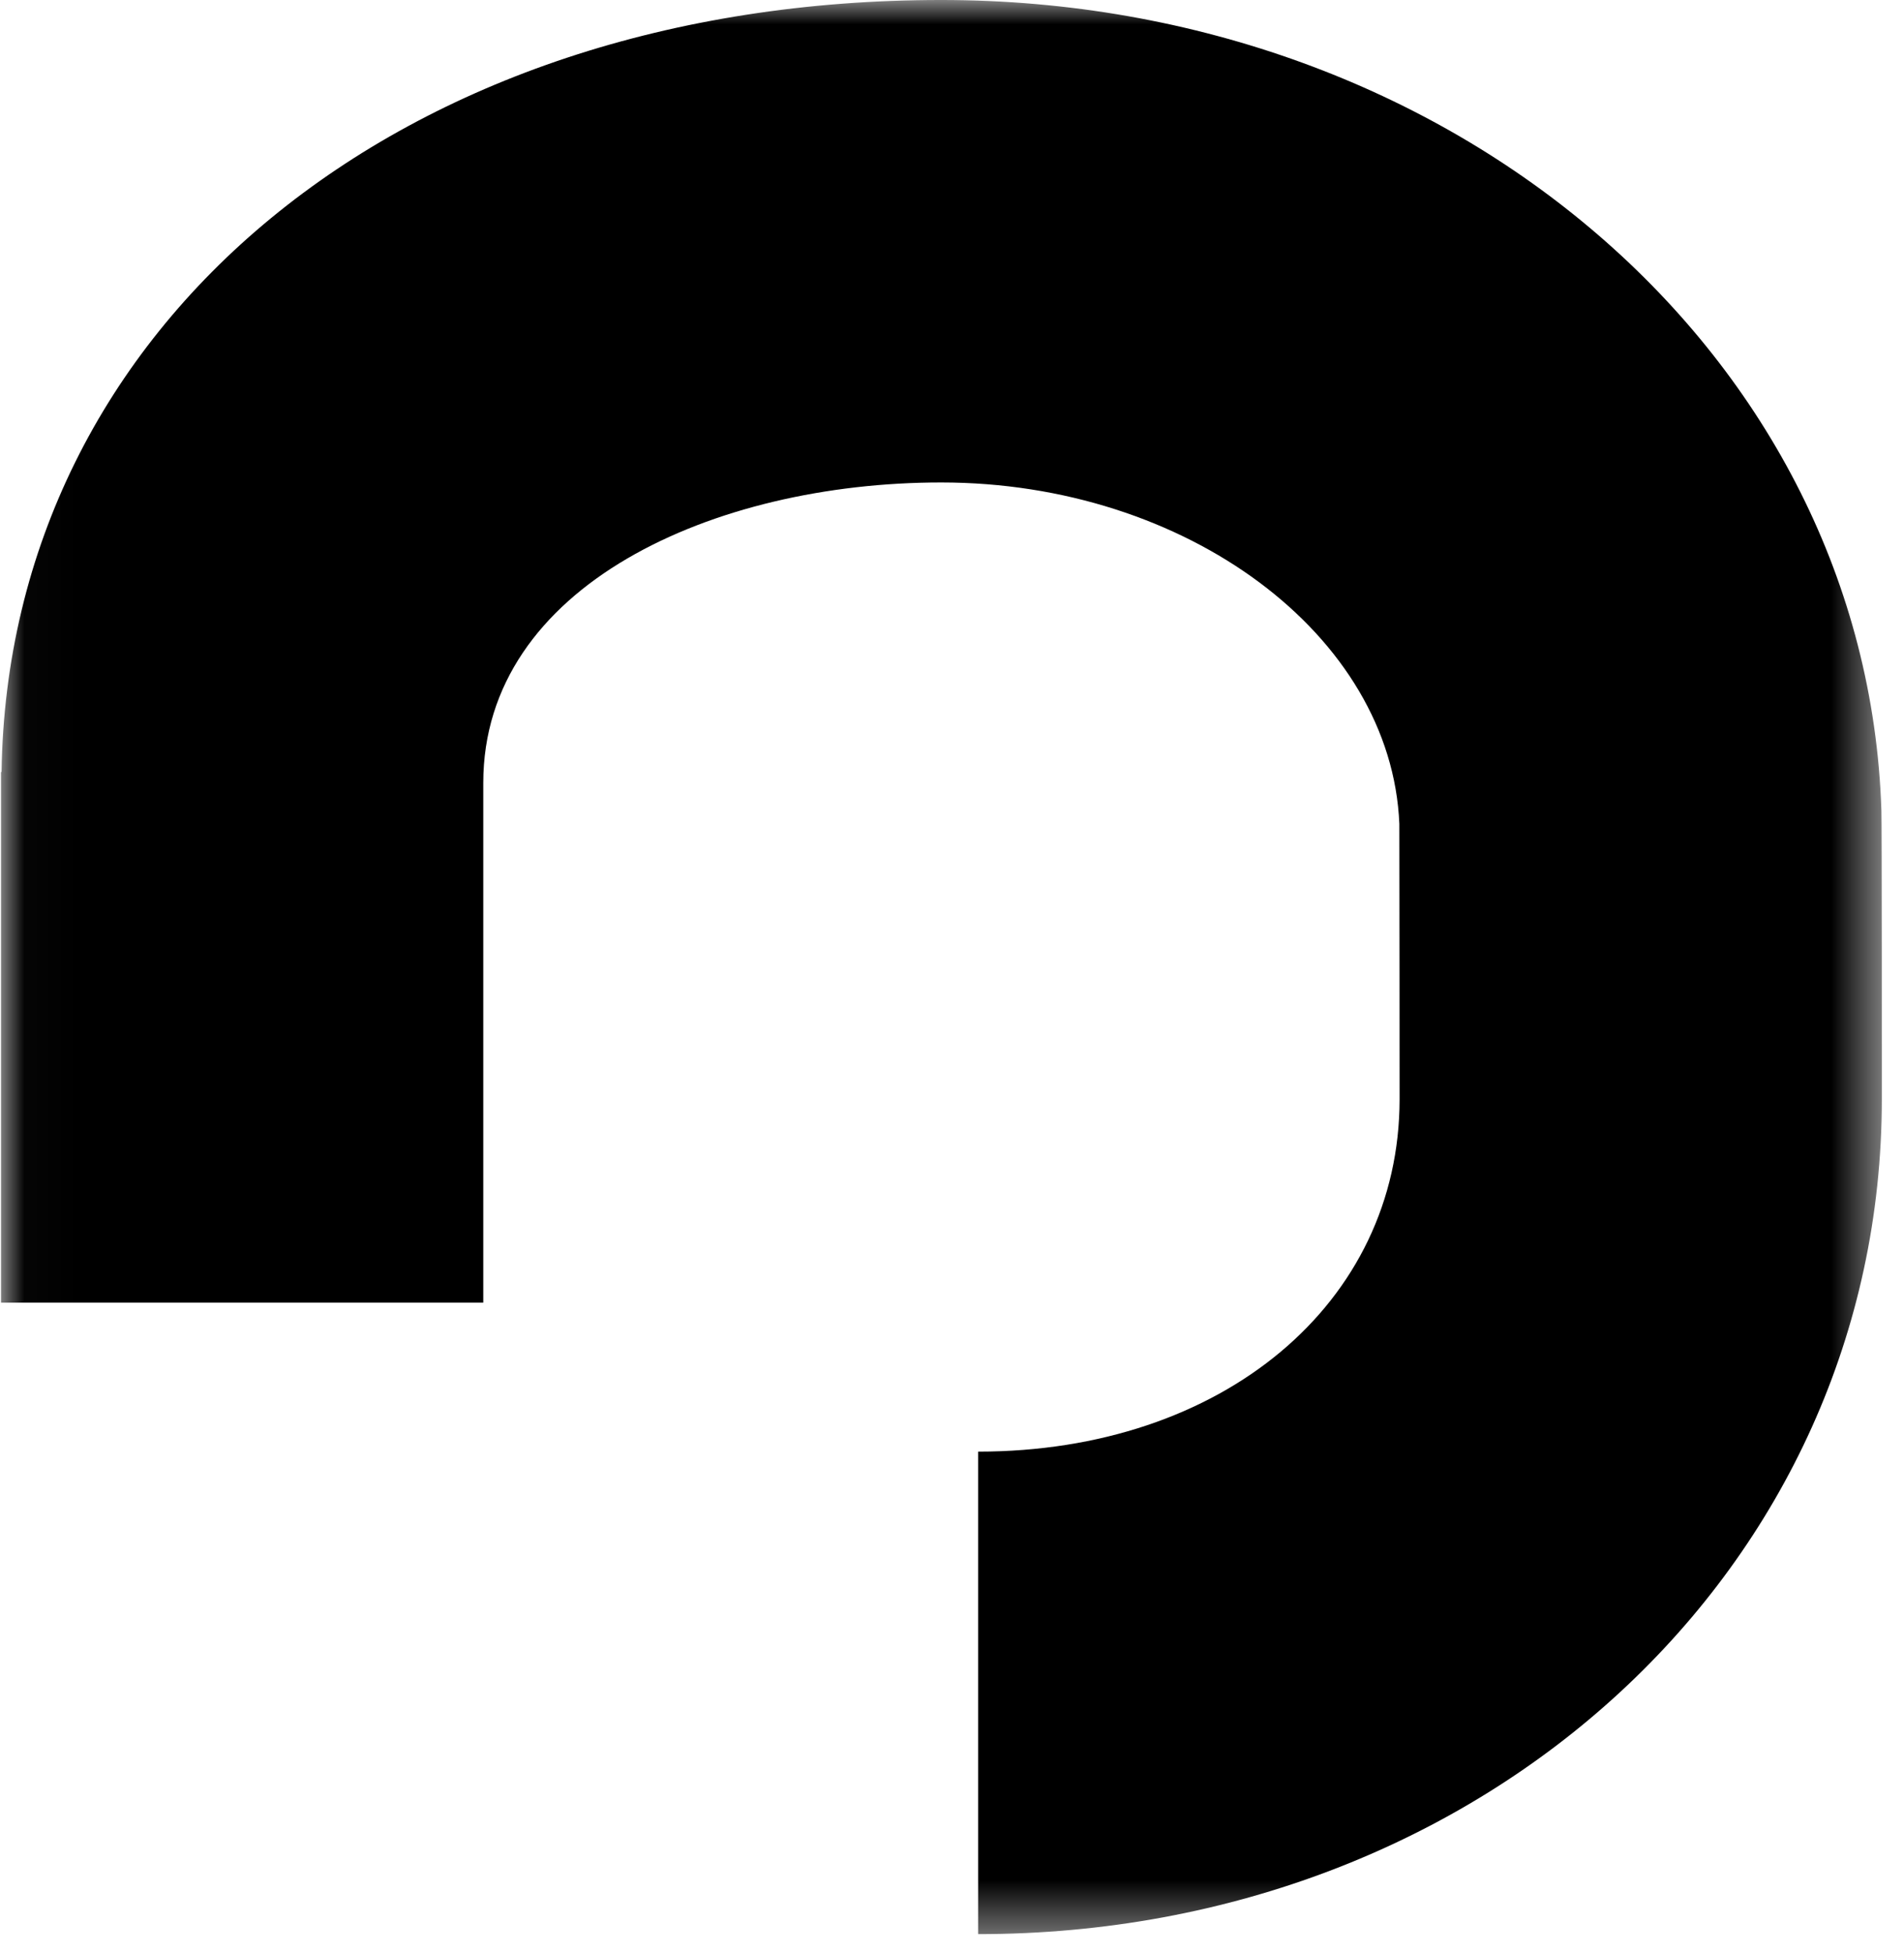 <?xml version="1.0" encoding="UTF-8"?>
<svg width="39px" height="40px" viewBox="0 0 39 40" version="1.1" xmlns="http://www.w3.org/2000/svg" xmlns:xlink="http://www.w3.org/1999/xlink">
    <!-- Generator: Sketch 48.2 (47327) - http://www.bohemiancoding.com/sketch -->
    <title>progress-icon</title>
    <desc>Created with Sketch.</desc>
    <defs>
        <polygon id="path-1" points="0.021 0 38.546 0 38.546 39.612 0.021 39.612"></polygon>
    </defs>
    <g id="Artboard" stroke="none" stroke-width="1" fill="none" fill-rule="evenodd" transform="translate(-516, -116)">
        <g id="new-progress-icon" transform="translate(516, 116)">
            <g id="Fill-3-Clipped">
                <mask id="mask-2" fill="white">
                    <use xlink:href="#path-1"></use>
                </mask>
                <g id="path-1"></g>
                <path d="M38.537,16.598 C38.236,7.291 29.777,-9.88117574e-05 19.279,-9.88117574e-05 C8.211,-9.88117574e-05 0.164,6.637 0.032,15.81 L0.021,15.81 L0.021,26.679 L9.899,26.679 L9.899,16.034 C9.899,11.995 14.618,9.881 19.279,9.881 C24.305,9.881 28.501,13.008 28.663,16.872 C28.666,17.515 28.668,22.405 28.668,22.511 C28.668,26.695 25.037,29.73 20.036,29.73 L20.036,39.612 C30.415,39.612 38.546,32.1 38.546,22.511 C38.546,21.931 38.546,16.838 38.537,16.598" id="Fill-3" fill="#000000" fill-rule="nonzero" mask="url(#mask-2)"></path>
            </g>
        </g>
    </g>
</svg>